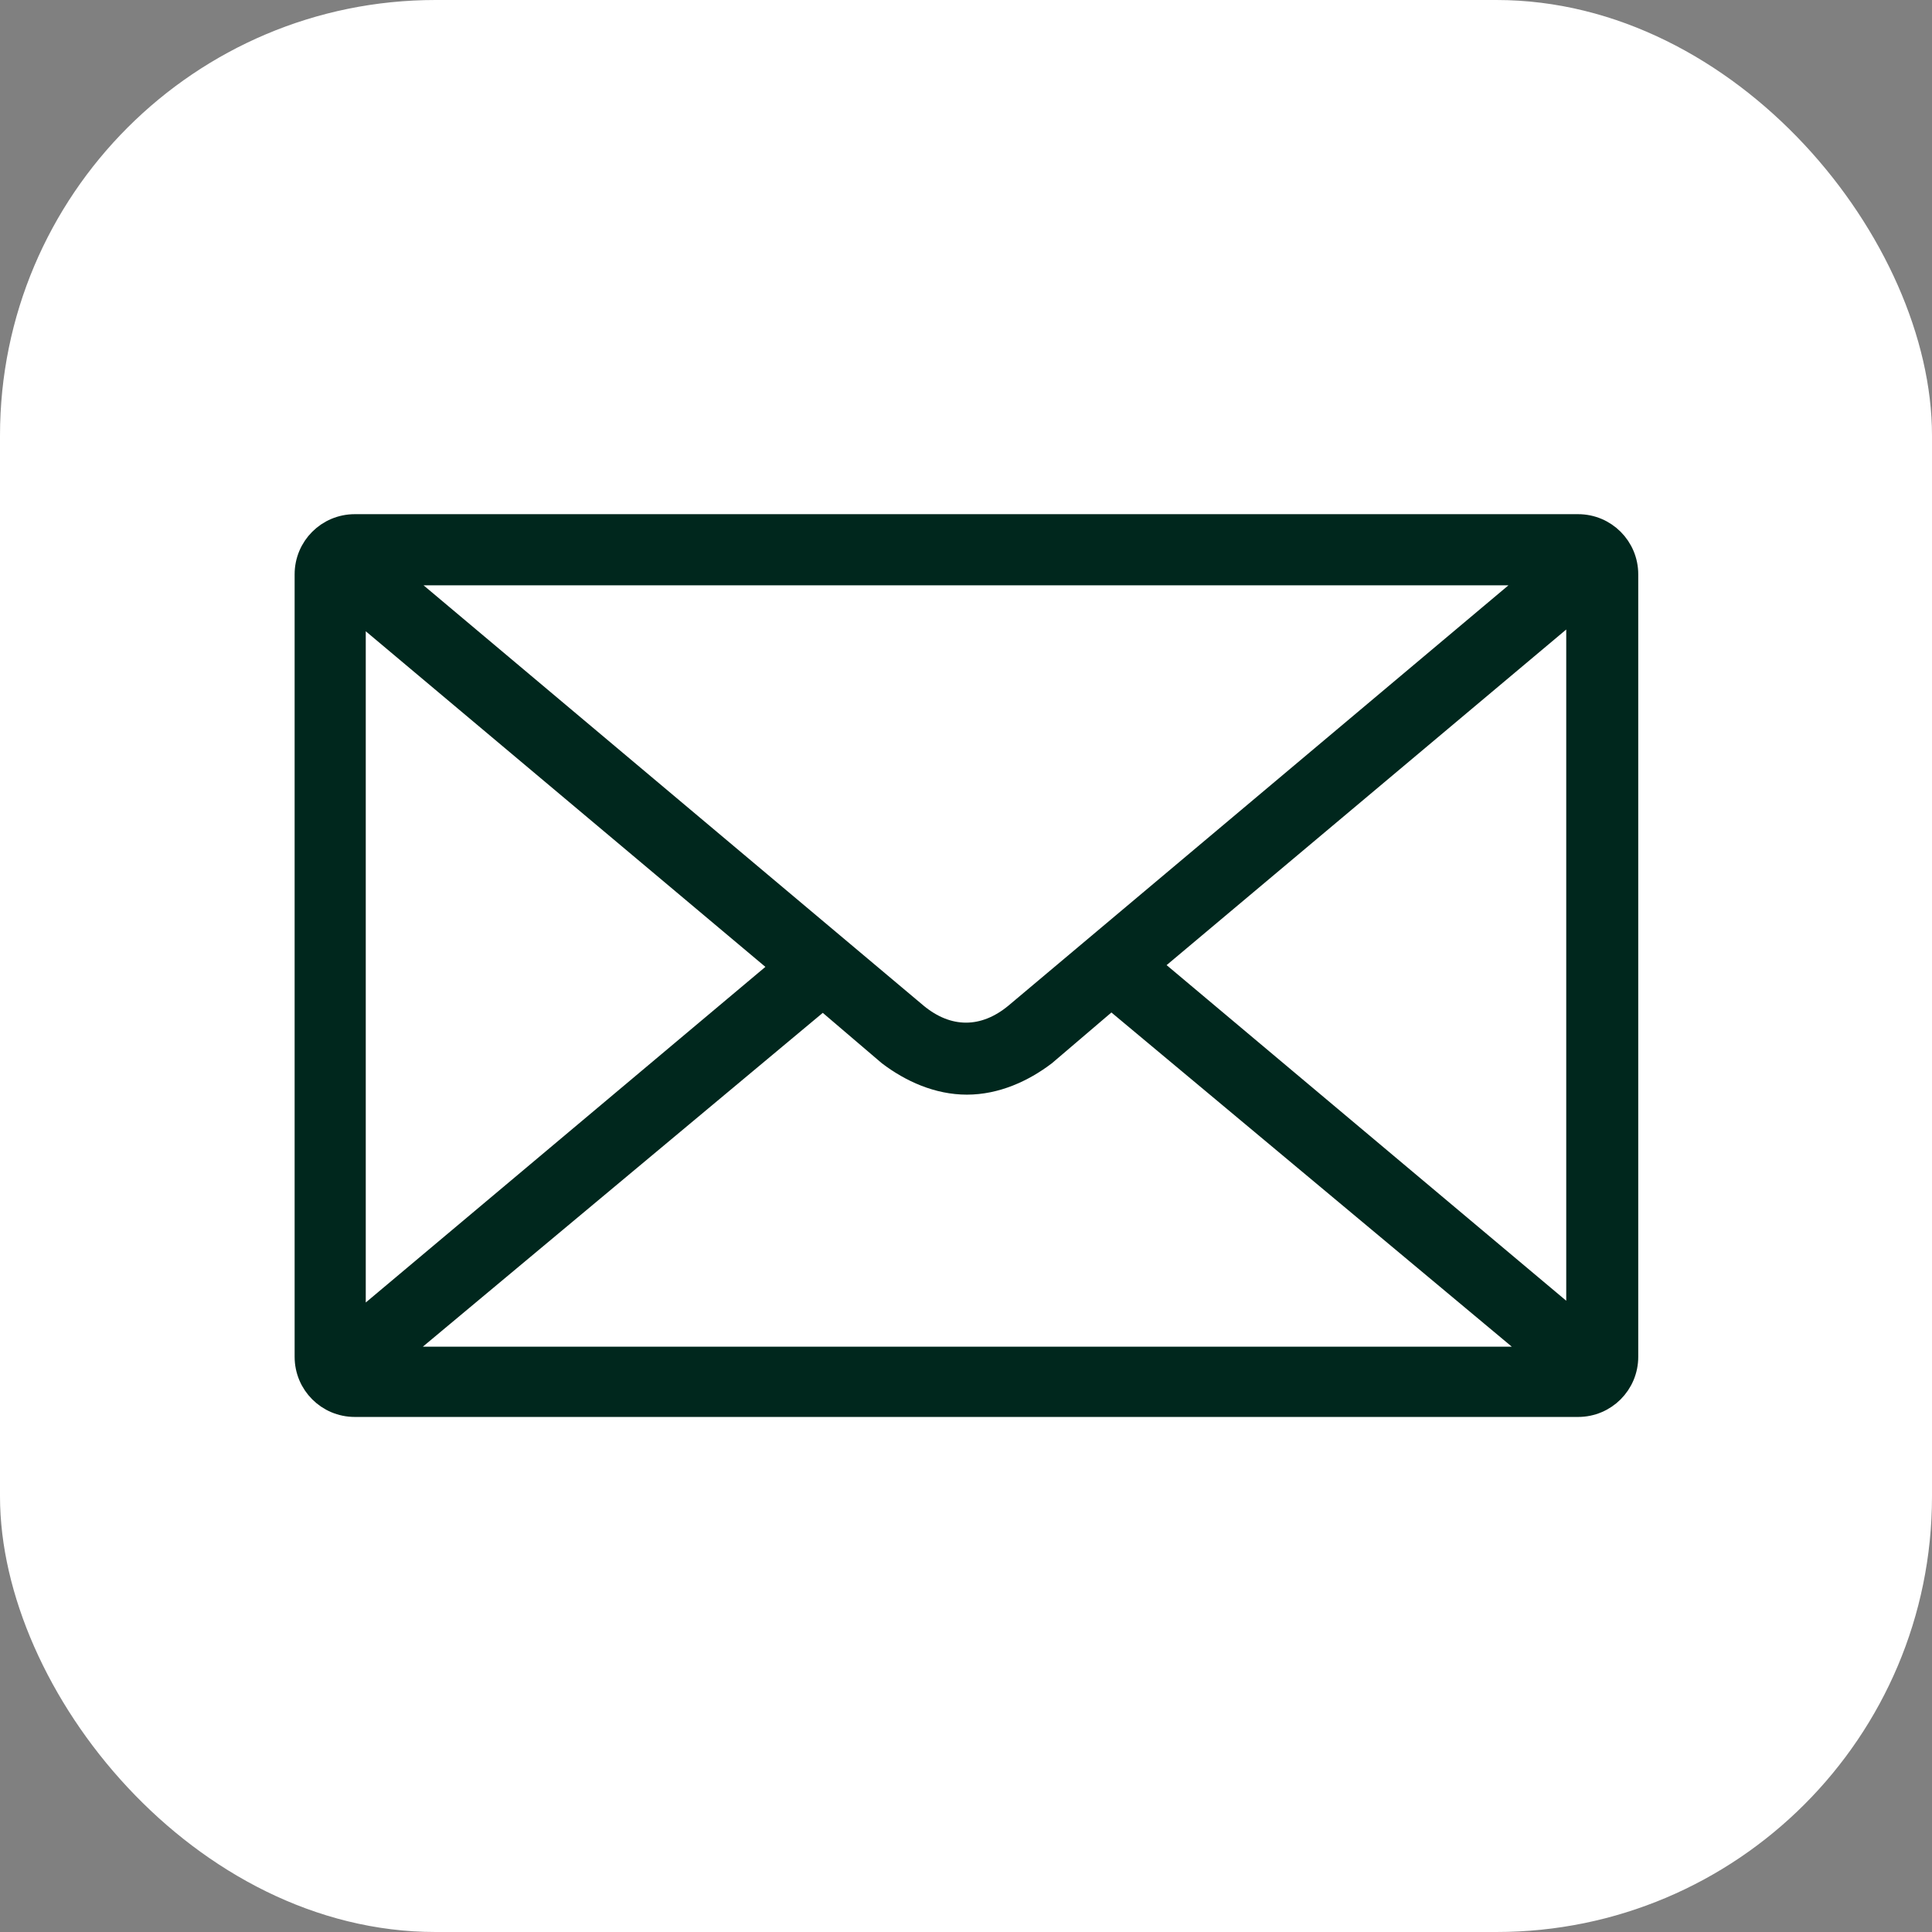 <?xml version="1.0" encoding="UTF-8"?>
<svg id="_レイヤー_2" data-name="レイヤー 2" xmlns="http://www.w3.org/2000/svg" width="22" height="22" viewBox="0 0 22 22">
  <rect x="0" y="0" width="22" height="22" fill="#808080" stroke="none"/>
  <defs>
    <style>
      .cls-1 {
        fill: #00271d;
        stroke: #00271d;
        stroke-miterlimit: 10;
        stroke-width: .25px;
      }

      .cls-2 {
        fill: #fff;
        stroke-width: 0px;
      }
    </style>
  </defs>
  <g id="_文字や画像" data-name="文字や画像">
    <g>
      <rect class="cls-2" width="22" height="22" rx="4.96" ry="4.96"/>
      <path class="cls-1" d="m17.96,16.01H4.04c-.31,0-.56-.25-.56-.56V6.54c0-.31.25-.56.56-.56h13.93c.31,0,.56.25.56.56v8.91c0,.31-.25.56-.56.56ZM4.04,6.91v8.19l4.87-4.09-4.87-4.09Zm8.61,4.46l-.75.64c-.25.19-.56.33-.89.33s-.64-.14-.89-.33l-.75-.64-4.9,4.09h13.09l-4.9-4.09ZM4.48,6.54l5.96,5.01c.17.14.36.22.56.22s.39-.08.56-.22l5.96-5.01H4.48Zm13.48.36l-4.87,4.09,4.87,4.09V6.91Z"/>
    </g>
  </g>
</svg>